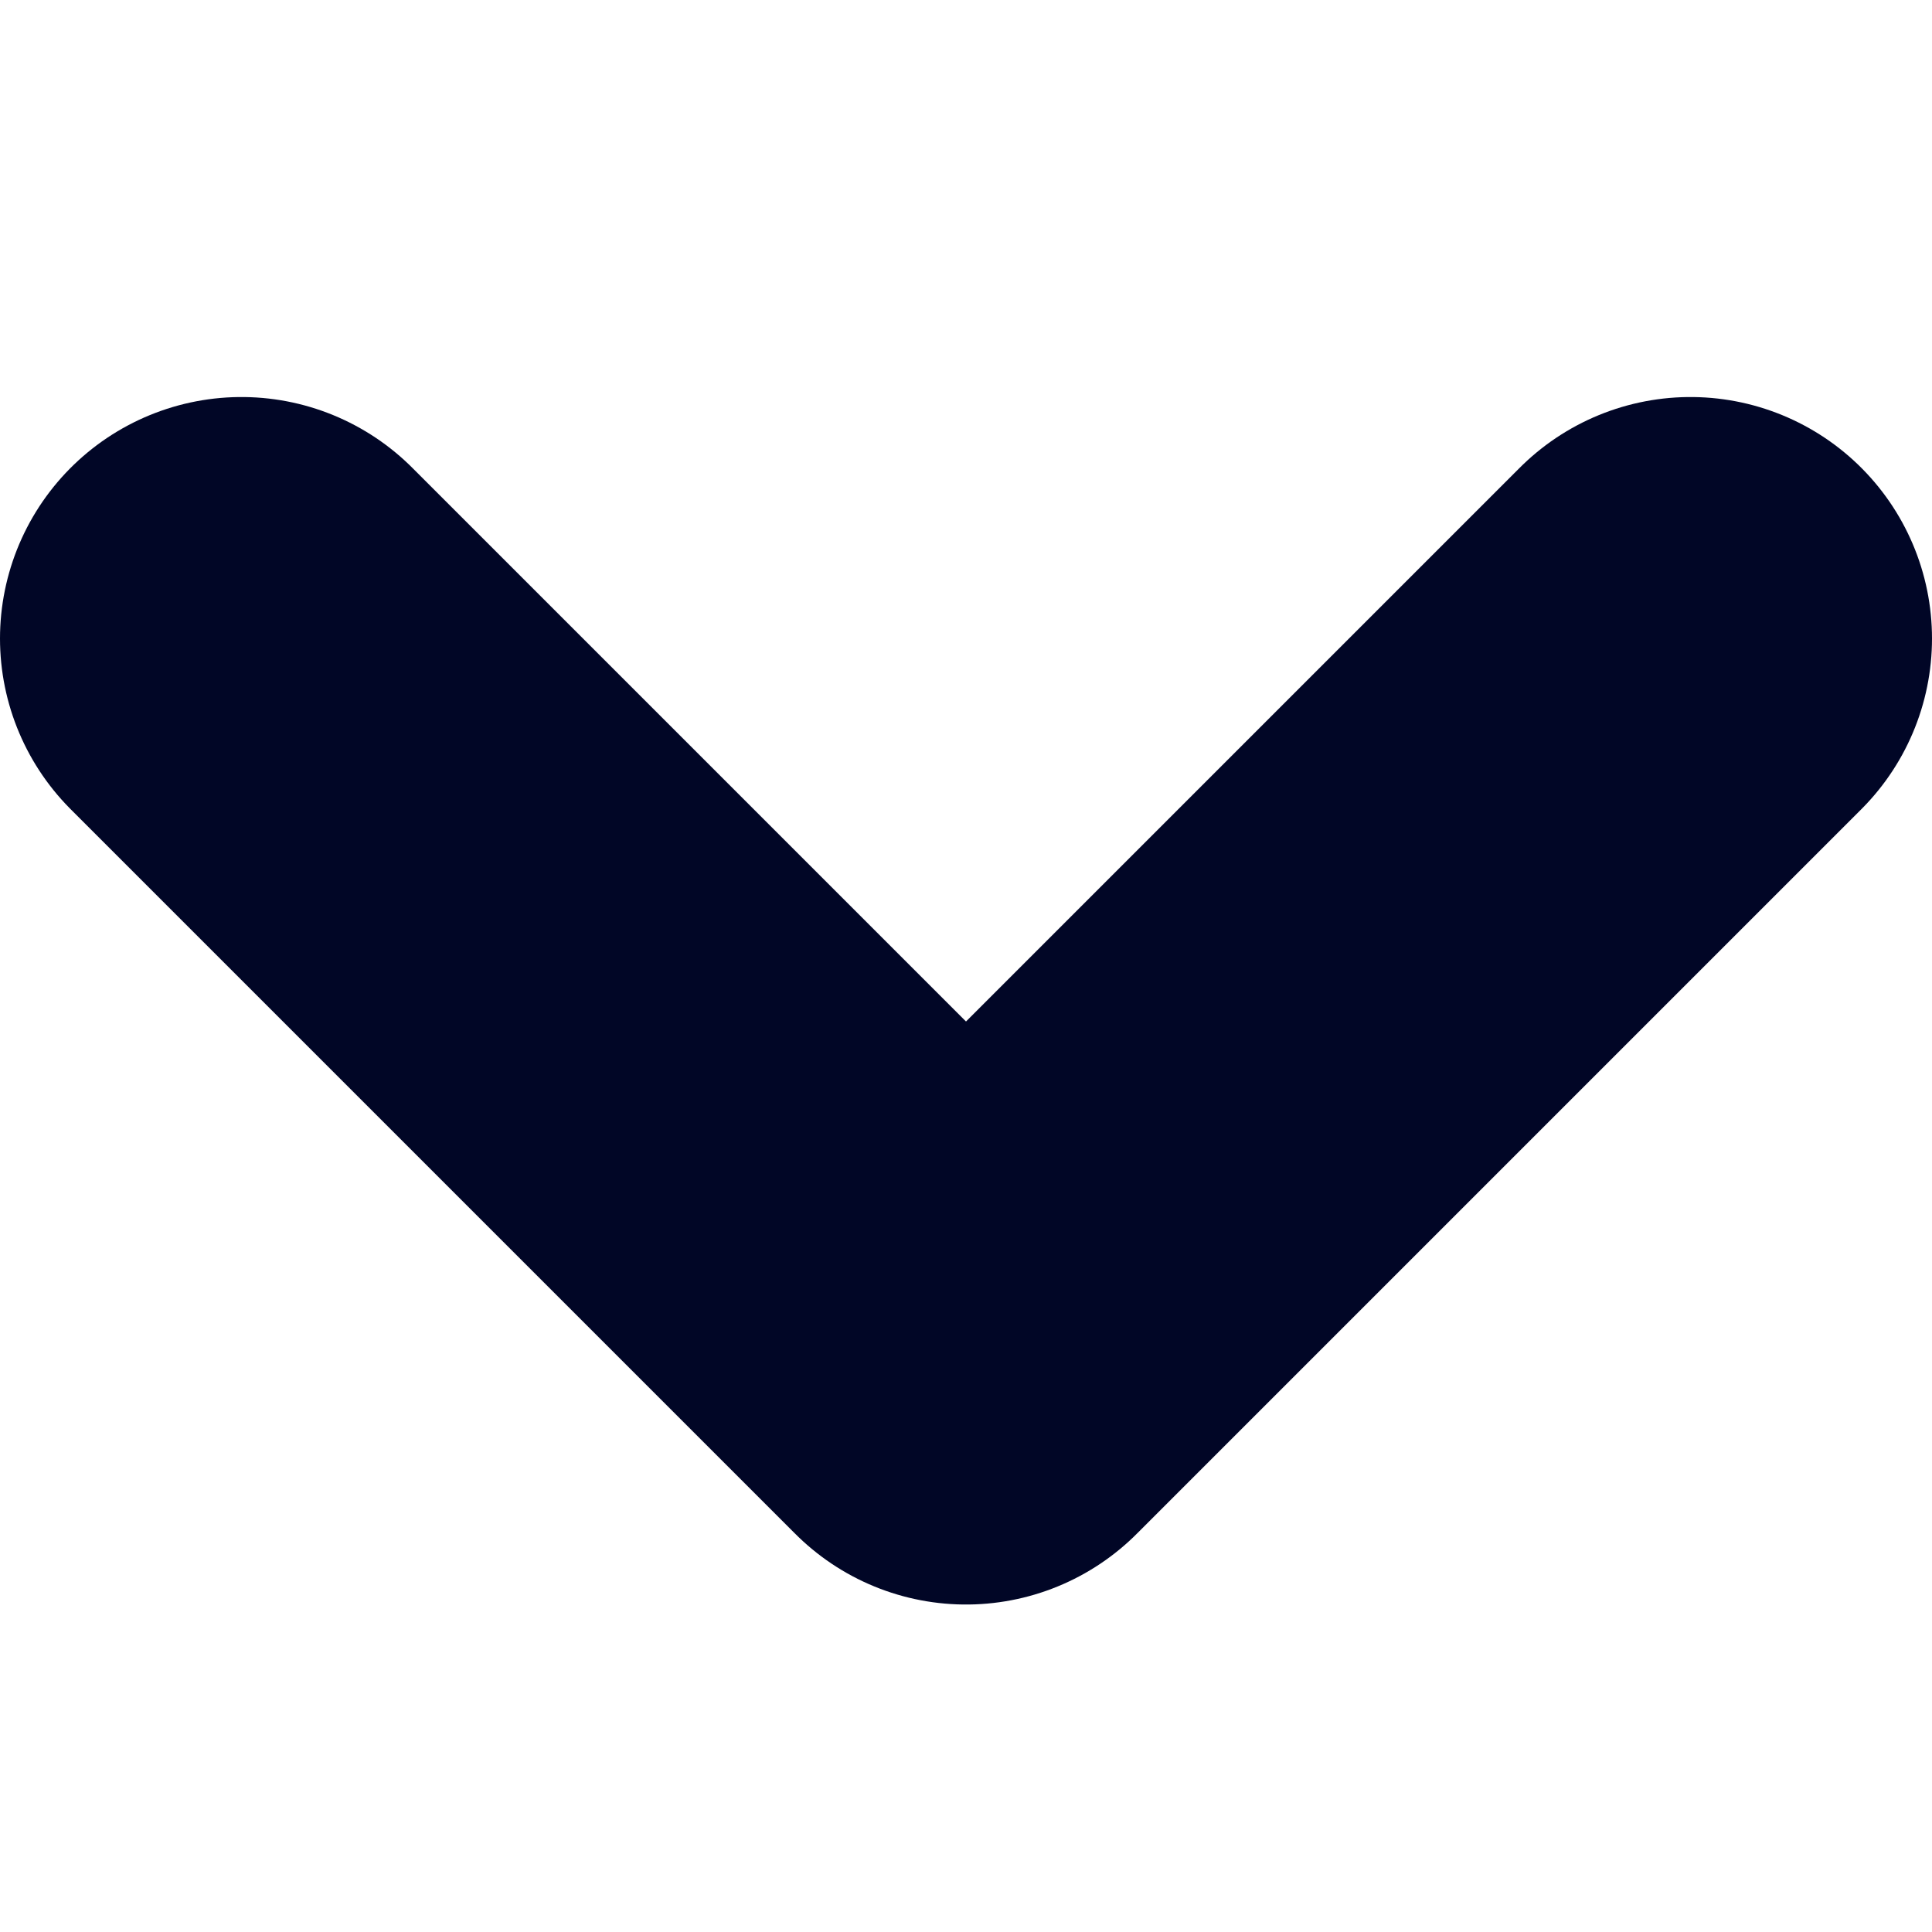 <svg width="4" height="4" viewBox="0 0 4 4" fill="none" xmlns="http://www.w3.org/2000/svg">
<path d="M0.5 1.322L2 2.822L3.5 1.322" stroke="#010626" stroke-linecap="round" stroke-linejoin="round"/>
</svg>
